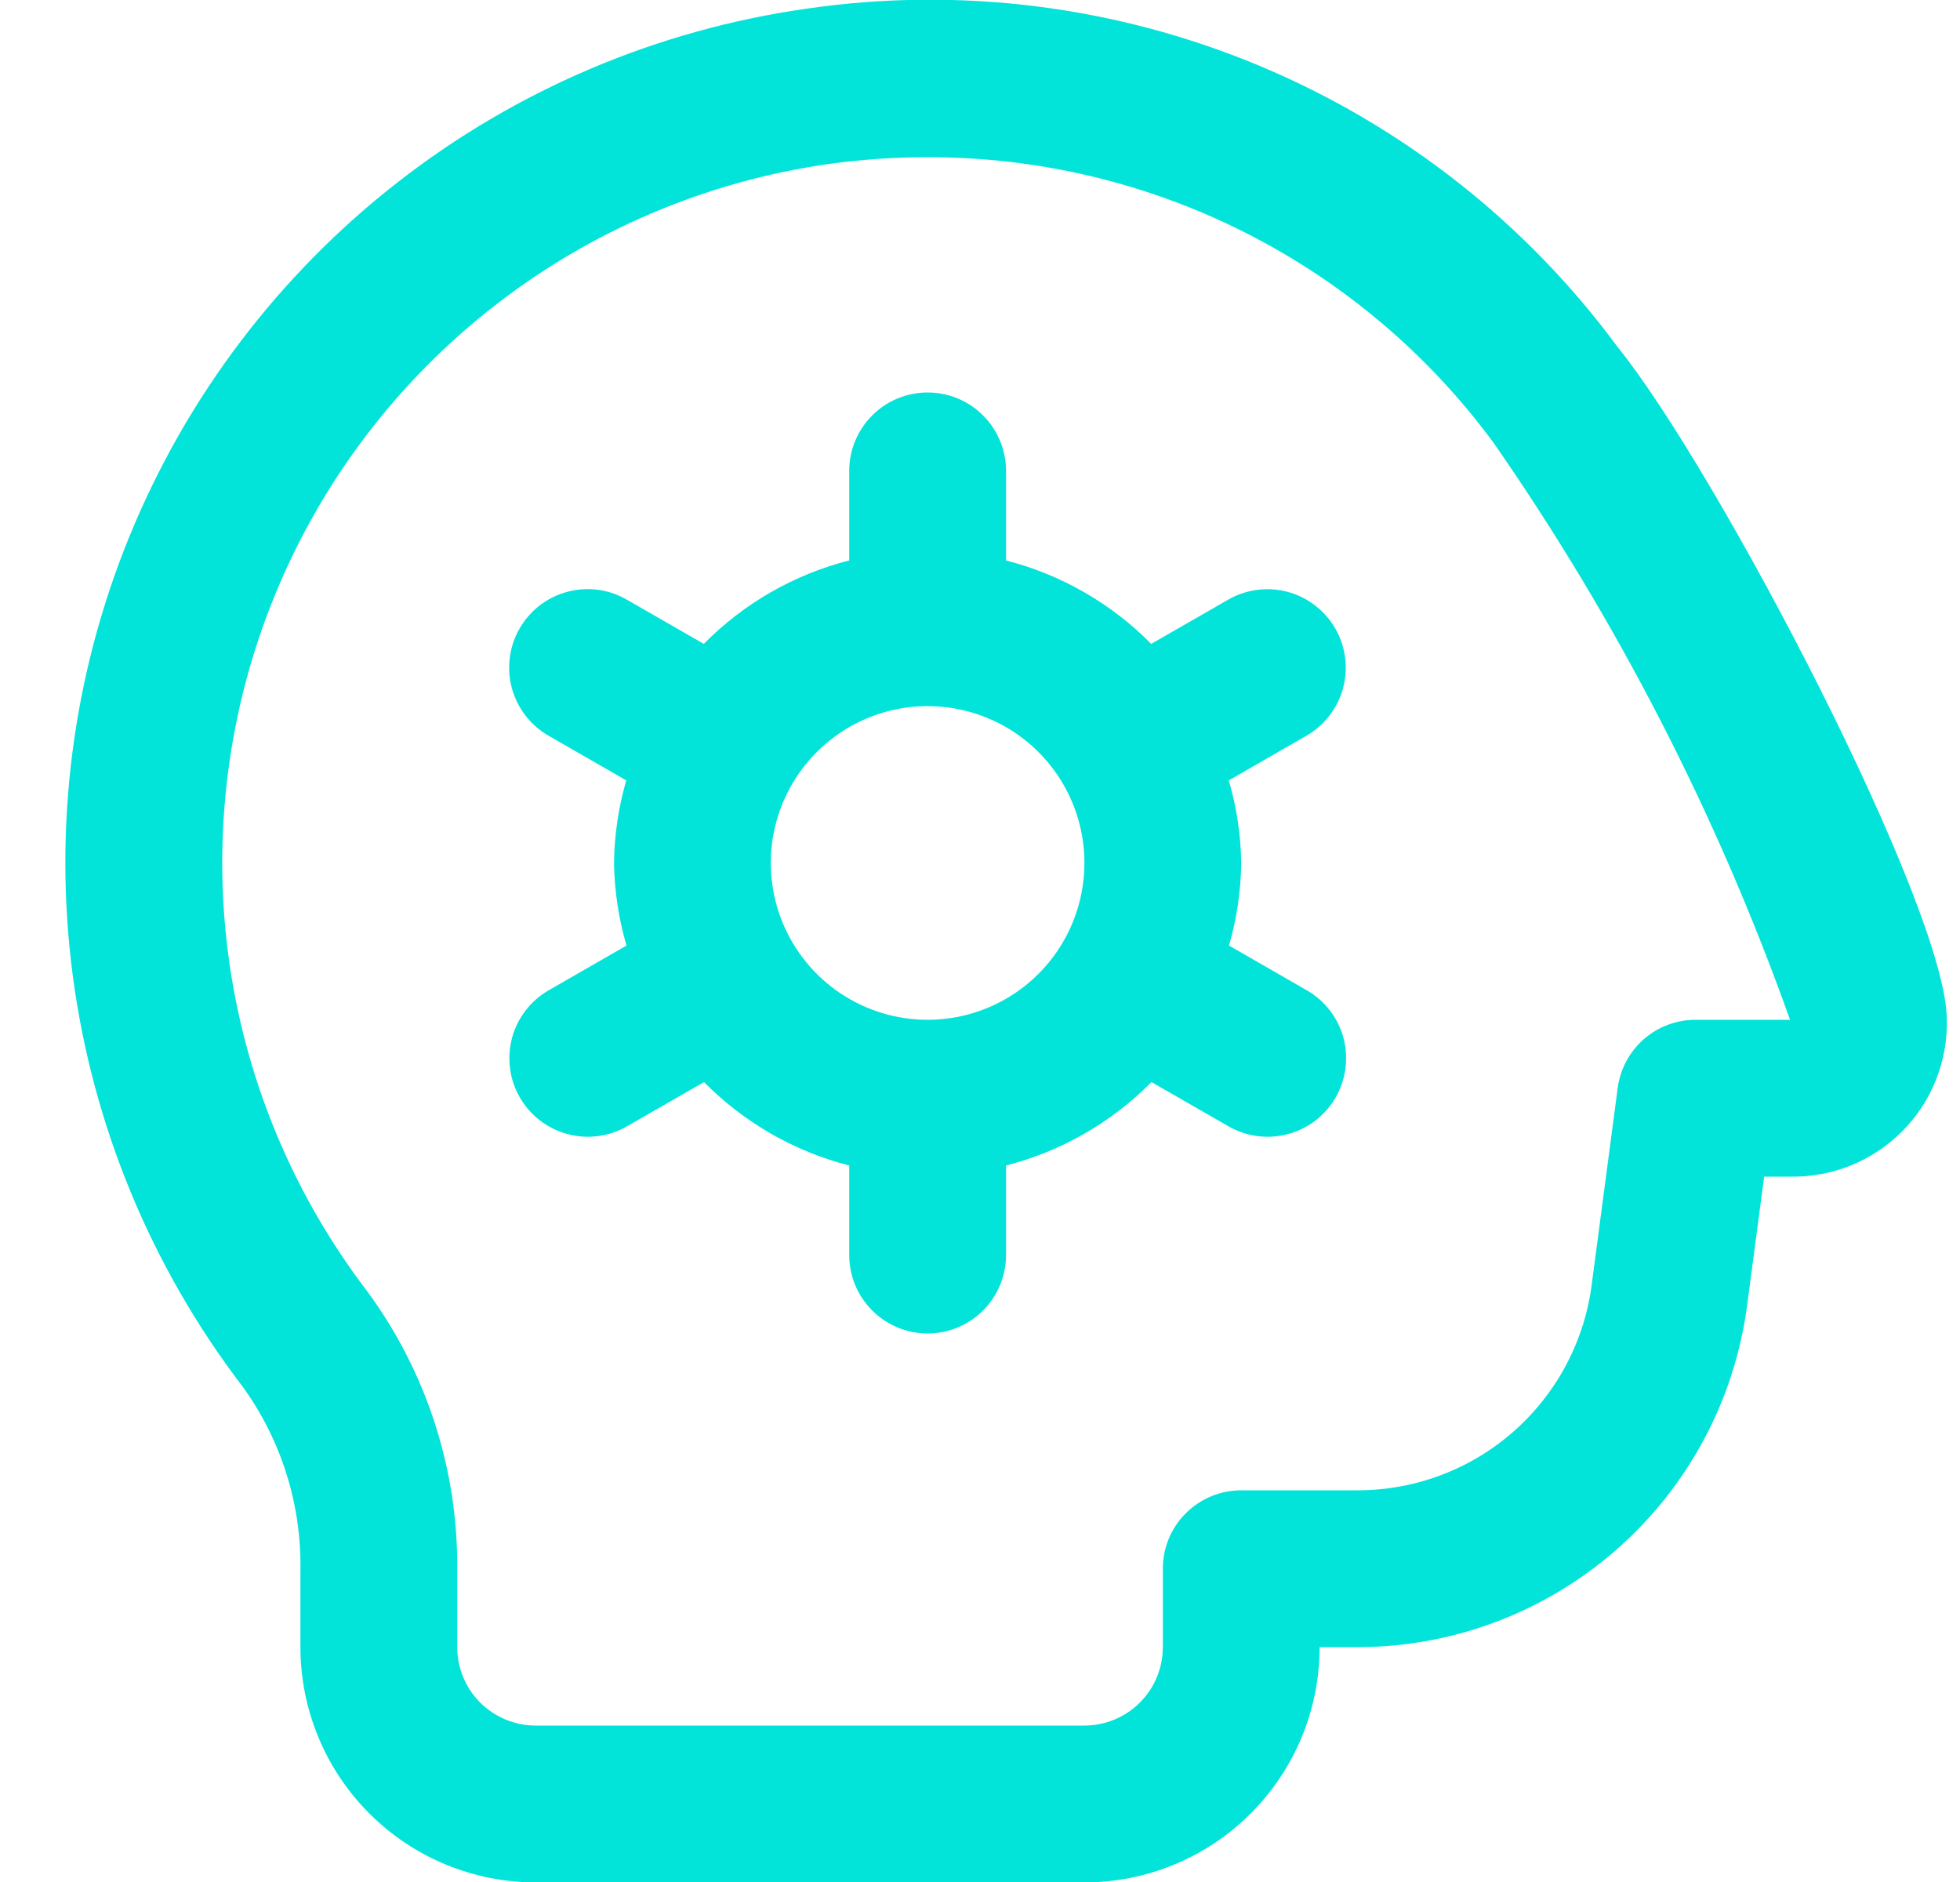 <svg width="25" height="24" viewBox="0 0 25 24" fill="none" xmlns="http://www.w3.org/2000/svg">
<path d="M20.632 4.424C19.46 2.835 17.878 1.595 16.055 0.835C14.233 0.076 12.239 -0.175 10.285 0.111C8.385 0.381 6.588 1.143 5.074 2.323C3.56 3.502 2.381 5.057 1.654 6.833C0.926 8.609 0.677 10.545 0.929 12.447C1.181 14.35 1.927 16.154 3.092 17.679C3.588 18.362 3.848 19.189 3.832 20.034V21.005C3.832 21.8 4.148 22.563 4.711 23.126C5.273 23.689 6.036 24.005 6.832 24.005H13.832C14.628 24.005 15.391 23.689 15.953 23.126C16.516 22.563 16.832 21.8 16.832 21.005H17.326C18.538 21.002 19.708 20.56 20.619 19.761C21.53 18.962 22.121 17.861 22.283 16.66L22.502 15.005H22.832C23.096 15.01 23.359 14.962 23.604 14.864C23.849 14.765 24.072 14.618 24.259 14.431C24.446 14.245 24.593 14.022 24.691 13.777C24.79 13.531 24.838 13.269 24.832 13.005C24.832 11.585 21.9 5.99 20.632 4.424ZM21.625 13.005C21.383 13.005 21.148 13.093 20.966 13.253C20.784 13.413 20.666 13.633 20.634 13.874L20.3 16.399C20.203 17.119 19.848 17.78 19.301 18.259C18.755 18.738 18.053 19.003 17.326 19.005H15.832C15.567 19.005 15.312 19.11 15.125 19.298C14.937 19.485 14.832 19.739 14.832 20.005V21.005C14.832 21.27 14.727 21.524 14.539 21.712C14.352 21.899 14.097 22.005 13.832 22.005H6.832C6.567 22.005 6.312 21.899 6.125 21.712C5.937 21.524 5.832 21.27 5.832 21.005V20.034C5.847 18.75 5.443 17.496 4.681 16.463C3.729 15.216 3.119 13.741 2.913 12.185C2.707 10.63 2.91 9.048 3.504 7.595C4.098 6.143 5.062 4.871 6.299 3.906C7.536 2.94 9.004 2.316 10.557 2.093C10.981 2.034 11.409 2.004 11.837 2.005C13.242 2.003 14.628 2.332 15.882 2.966C17.136 3.6 18.223 4.52 19.055 5.653C20.634 7.925 21.904 10.398 22.832 13.005H21.625ZM17.032 8.016C16.967 7.902 16.879 7.802 16.775 7.722C16.671 7.641 16.552 7.582 16.425 7.548C16.299 7.514 16.166 7.505 16.036 7.522C15.906 7.539 15.78 7.581 15.666 7.647L14.684 8.211C14.175 7.695 13.534 7.327 12.832 7.147V6.005C12.832 5.74 12.727 5.485 12.539 5.298C12.352 5.11 12.097 5.005 11.832 5.005C11.567 5.005 11.312 5.11 11.125 5.298C10.937 5.485 10.832 5.74 10.832 6.005V7.147C10.129 7.326 9.487 7.694 8.977 8.211L7.995 7.647C7.881 7.581 7.756 7.538 7.625 7.521C7.495 7.504 7.362 7.513 7.236 7.547C7.109 7.581 6.99 7.64 6.885 7.72C6.781 7.8 6.694 7.9 6.628 8.014C6.562 8.128 6.52 8.253 6.503 8.384C6.486 8.514 6.494 8.646 6.528 8.773C6.563 8.9 6.621 9.019 6.701 9.123C6.781 9.228 6.881 9.315 6.995 9.381L7.988 9.952C7.889 10.294 7.836 10.648 7.832 11.005C7.837 11.361 7.891 11.716 7.991 12.058L6.998 12.629C6.768 12.761 6.6 12.98 6.531 13.236C6.463 13.493 6.498 13.766 6.631 13.996C6.764 14.226 6.982 14.393 7.239 14.462C7.495 14.531 7.768 14.495 7.998 14.363L8.98 13.799C9.489 14.315 10.13 14.683 10.832 14.863V16.005C10.832 16.27 10.937 16.524 11.125 16.712C11.312 16.899 11.567 17.005 11.832 17.005C12.097 17.005 12.352 16.899 12.539 16.712C12.727 16.524 12.832 16.27 12.832 16.005V14.863C13.536 14.683 14.177 14.315 14.687 13.799L15.669 14.363C15.783 14.428 15.909 14.471 16.039 14.488C16.169 14.505 16.302 14.496 16.429 14.462C16.555 14.428 16.674 14.37 16.779 14.29C16.883 14.209 16.97 14.11 17.036 13.996C17.102 13.882 17.144 13.756 17.161 13.626C17.178 13.496 17.17 13.363 17.136 13.236C17.102 13.109 17.043 12.99 16.963 12.886C16.883 12.782 16.783 12.694 16.669 12.629L15.676 12.058C15.775 11.715 15.828 11.361 15.832 11.005C15.827 10.648 15.774 10.294 15.673 9.952L16.666 9.381C16.895 9.248 17.063 9.03 17.131 8.774C17.2 8.518 17.164 8.245 17.032 8.016ZM11.832 13.005C11.437 13.005 11.05 12.887 10.721 12.668C10.392 12.448 10.136 12.136 9.984 11.77C9.833 11.405 9.793 11.002 9.87 10.615C9.948 10.227 10.138 9.87 10.418 9.591C10.697 9.311 11.054 9.12 11.442 9.043C11.83 8.966 12.232 9.006 12.597 9.157C12.963 9.308 13.275 9.565 13.495 9.894C13.715 10.223 13.832 10.609 13.832 11.005C13.832 11.535 13.621 12.044 13.246 12.419C12.871 12.794 12.363 13.005 11.832 13.005Z" fill="#02E4DA"/>
</svg>
